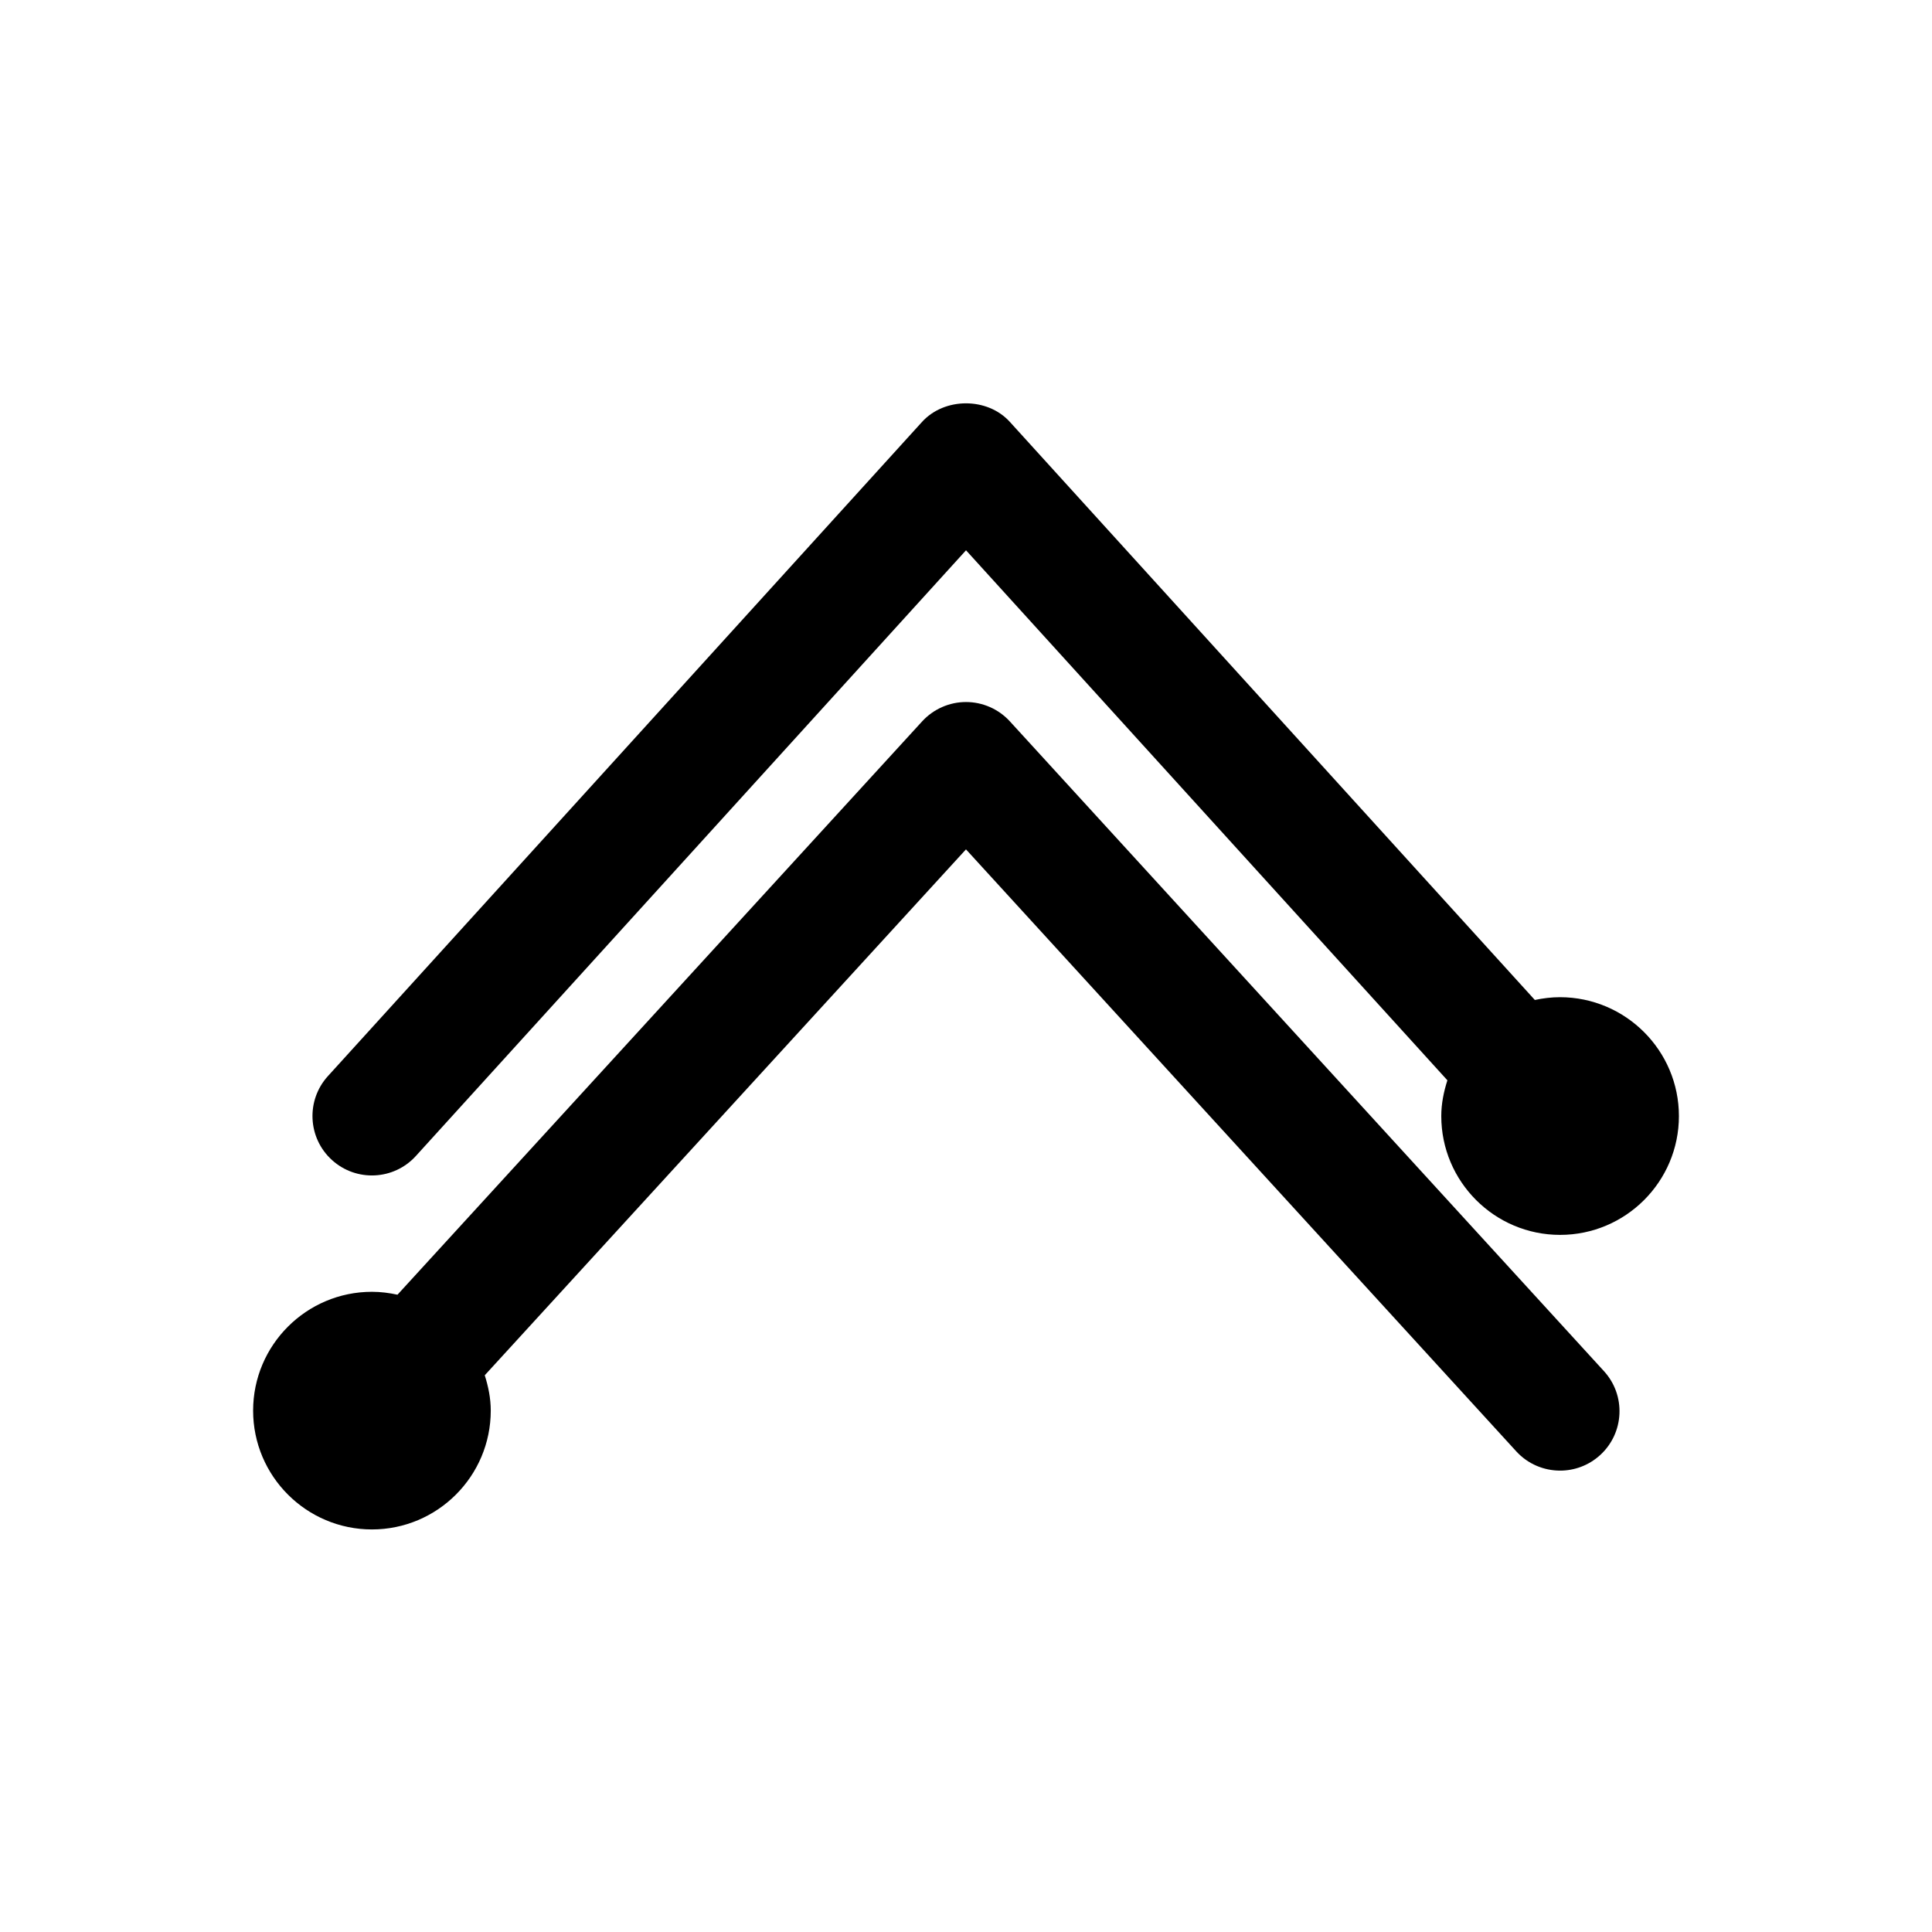 <?xml version="1.0" encoding="UTF-8"?>
<!-- Uploaded to: ICON Repo, www.iconrepo.com, Generator: ICON Repo Mixer Tools -->
<svg fill="#000000" width="800px" height="800px" version="1.1" viewBox="144 144 512 512" xmlns="http://www.w3.org/2000/svg">
 <path d="m588.93 439.77c0 17.367-14.121 31.488-31.488 31.488s-31.488-14.121-31.488-31.488c0-3.32 0.66-6.473 1.621-9.477l-127.57-140.46-145.79 160.51c-5.84 6.438-15.793 6.926-22.246 1.07-6.438-5.84-6.91-15.809-1.07-22.23l157.44-173.36c5.969-6.582 17.352-6.582 23.301 0l139.11 153.18c2.156-0.457 4.375-0.738 6.66-0.738 17.398 0.016 31.52 14.152 31.52 31.504zm-177.31-104.61c-2.977-3.258-7.211-5.117-11.617-5.117-4.41 0-8.629 1.859-11.617 5.117l-139.05 151.95c-2.188-0.473-4.441-0.77-6.769-0.77-17.367 0-31.488 14.121-31.488 31.488s14.121 31.488 31.488 31.488c17.367 0 31.488-14.121 31.488-31.488 0-3.273-0.645-6.375-1.59-9.367l127.53-139.37 145.82 159.52c3.102 3.402 7.367 5.117 11.637 5.117 3.793 0 7.59-1.371 10.613-4.125 6.422-5.871 6.863-15.84 0.992-22.246z"/>
</svg>
